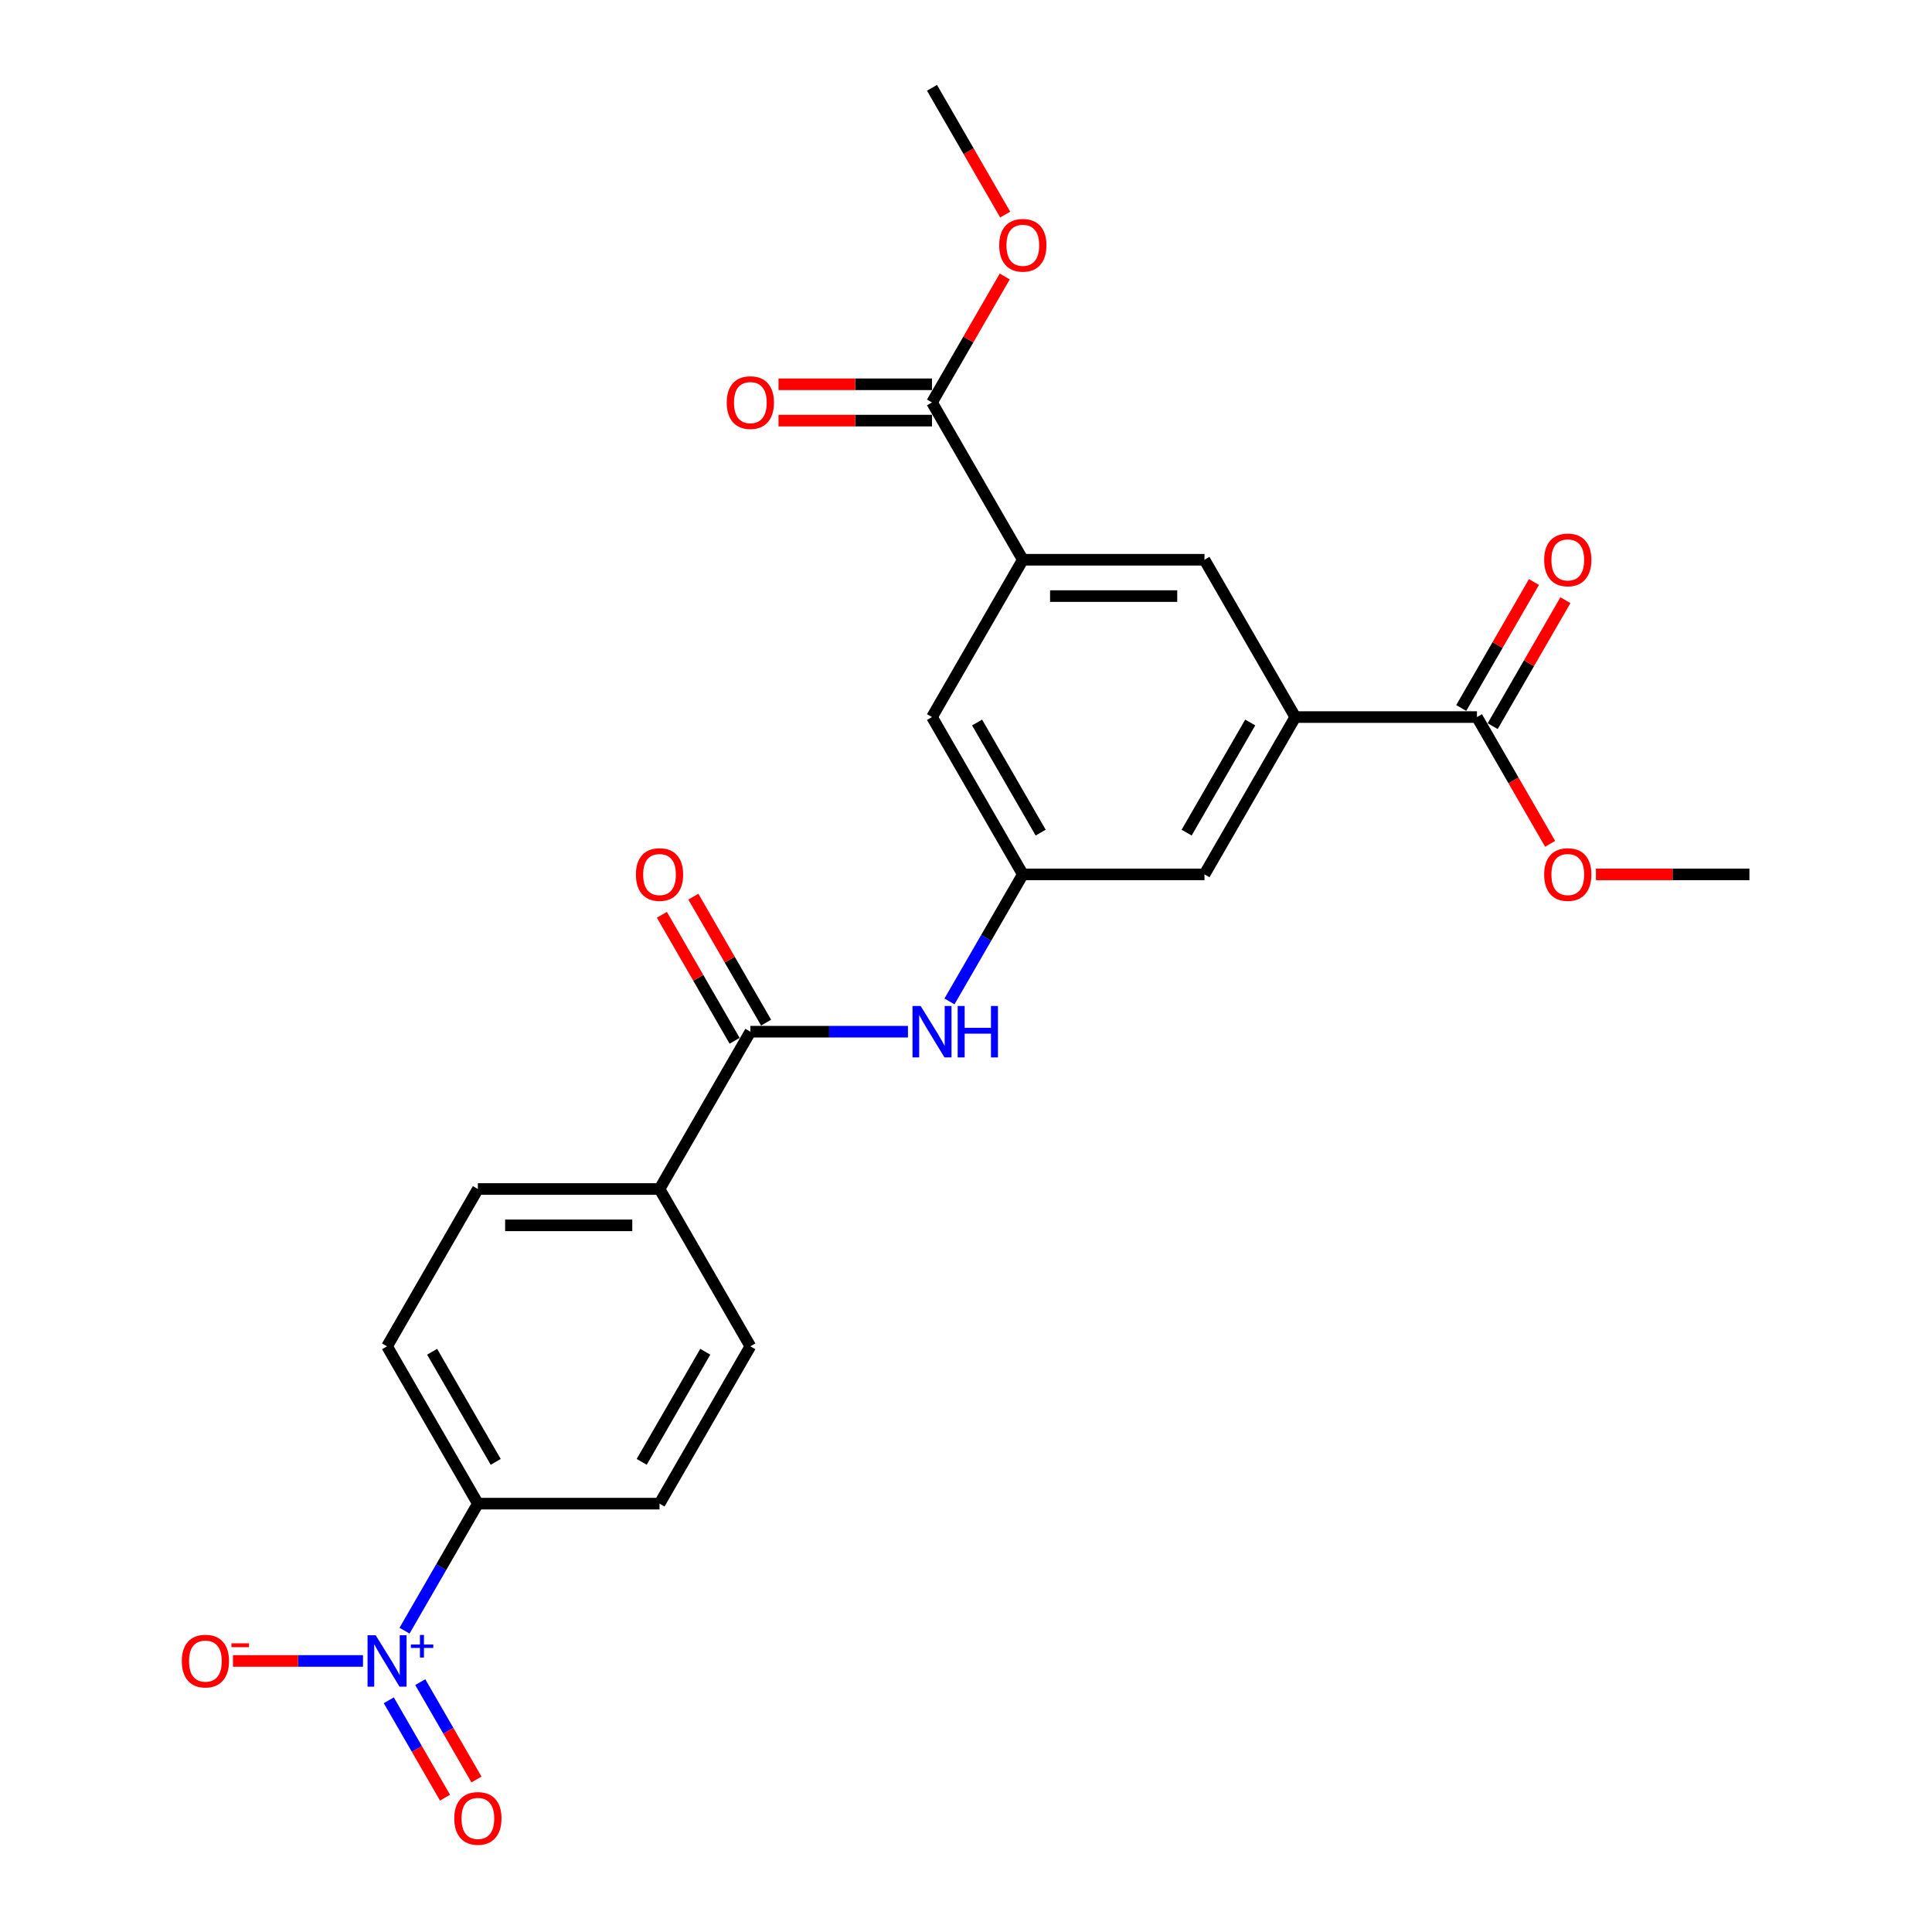 <?xml version='1.0' encoding='iso-8859-1'?>
<svg version='1.1' baseProfile='full'
              xmlns='http://www.w3.org/2000/svg'
                      xmlns:rdkit='http://www.rdkit.org/xml'
                      xmlns:xlink='http://www.w3.org/1999/xlink'
                  xml:space='preserve'
width='1000px' height='1000px' viewBox='0 0 1000 1000'>
<!-- END OF HEADER -->
<rect style='opacity:1.0;fill:#FFFFFF;stroke:none' width='1000' height='1000' x='0' y='0'> </rect>
<path class='bond-8' d='M 209.381,844.041 L 228.365,811.161' style='fill:none;fill-rule:evenodd;stroke:#0000FF;stroke-width:6px;stroke-linecap:butt;stroke-linejoin:miter;stroke-opacity:1' />
<path class='bond-8' d='M 228.365,811.161 L 247.349,778.28' style='fill:none;fill-rule:evenodd;stroke:#000000;stroke-width:6px;stroke-linecap:butt;stroke-linejoin:miter;stroke-opacity:1' />
<path class='bond-9' d='M 187.889,859.705 L 154.234,859.705' style='fill:none;fill-rule:evenodd;stroke:#0000FF;stroke-width:6px;stroke-linecap:butt;stroke-linejoin:miter;stroke-opacity:1' />
<path class='bond-9' d='M 154.234,859.705 L 120.578,859.705' style='fill:none;fill-rule:evenodd;stroke:#FF0000;stroke-width:6px;stroke-linecap:butt;stroke-linejoin:miter;stroke-opacity:1' />
<path class='bond-13' d='M 201.239,880.07 L 215.788,905.27' style='fill:none;fill-rule:evenodd;stroke:#0000FF;stroke-width:6px;stroke-linecap:butt;stroke-linejoin:miter;stroke-opacity:1' />
<path class='bond-13' d='M 215.788,905.27 L 230.337,930.469' style='fill:none;fill-rule:evenodd;stroke:#FF0000;stroke-width:6px;stroke-linecap:butt;stroke-linejoin:miter;stroke-opacity:1' />
<path class='bond-13' d='M 217.524,870.668 L 232.073,895.867' style='fill:none;fill-rule:evenodd;stroke:#0000FF;stroke-width:6px;stroke-linecap:butt;stroke-linejoin:miter;stroke-opacity:1' />
<path class='bond-13' d='M 232.073,895.867 L 246.622,921.067' style='fill:none;fill-rule:evenodd;stroke:#FF0000;stroke-width:6px;stroke-linecap:butt;stroke-linejoin:miter;stroke-opacity:1' />
<path class='bond-0' d='M 388.381,534.005 L 341.37,615.43' style='fill:none;fill-rule:evenodd;stroke:#000000;stroke-width:6px;stroke-linecap:butt;stroke-linejoin:miter;stroke-opacity:1' />
<path class='bond-3' d='M 388.381,534.005 L 429.167,534.005' style='fill:none;fill-rule:evenodd;stroke:#000000;stroke-width:6px;stroke-linecap:butt;stroke-linejoin:miter;stroke-opacity:1' />
<path class='bond-3' d='M 429.167,534.005 L 469.954,534.005' style='fill:none;fill-rule:evenodd;stroke:#0000FF;stroke-width:6px;stroke-linecap:butt;stroke-linejoin:miter;stroke-opacity:1' />
<path class='bond-14' d='M 396.523,529.304 L 377.703,496.705' style='fill:none;fill-rule:evenodd;stroke:#000000;stroke-width:6px;stroke-linecap:butt;stroke-linejoin:miter;stroke-opacity:1' />
<path class='bond-14' d='M 377.703,496.705 L 358.882,464.107' style='fill:none;fill-rule:evenodd;stroke:#FF0000;stroke-width:6px;stroke-linecap:butt;stroke-linejoin:miter;stroke-opacity:1' />
<path class='bond-14' d='M 380.238,538.706 L 361.418,506.107' style='fill:none;fill-rule:evenodd;stroke:#000000;stroke-width:6px;stroke-linecap:butt;stroke-linejoin:miter;stroke-opacity:1' />
<path class='bond-14' d='M 361.418,506.107 L 342.597,473.509' style='fill:none;fill-rule:evenodd;stroke:#FF0000;stroke-width:6px;stroke-linecap:butt;stroke-linejoin:miter;stroke-opacity:1' />
<path class='bond-1' d='M 670.446,371.155 L 623.435,452.58' style='fill:none;fill-rule:evenodd;stroke:#000000;stroke-width:6px;stroke-linecap:butt;stroke-linejoin:miter;stroke-opacity:1' />
<path class='bond-1' d='M 647.109,373.966 L 614.201,430.964' style='fill:none;fill-rule:evenodd;stroke:#000000;stroke-width:6px;stroke-linecap:butt;stroke-linejoin:miter;stroke-opacity:1' />
<path class='bond-5' d='M 670.446,371.155 L 764.467,371.155' style='fill:none;fill-rule:evenodd;stroke:#000000;stroke-width:6px;stroke-linecap:butt;stroke-linejoin:miter;stroke-opacity:1' />
<path class='bond-7' d='M 670.446,371.155 L 623.435,289.73' style='fill:none;fill-rule:evenodd;stroke:#000000;stroke-width:6px;stroke-linecap:butt;stroke-linejoin:miter;stroke-opacity:1' />
<path class='bond-2' d='M 529.413,289.73 L 482.402,371.155' style='fill:none;fill-rule:evenodd;stroke:#000000;stroke-width:6px;stroke-linecap:butt;stroke-linejoin:miter;stroke-opacity:1' />
<path class='bond-4' d='M 529.413,289.73 L 482.402,208.305' style='fill:none;fill-rule:evenodd;stroke:#000000;stroke-width:6px;stroke-linecap:butt;stroke-linejoin:miter;stroke-opacity:1' />
<path class='bond-26' d='M 529.413,289.73 L 623.435,289.73' style='fill:none;fill-rule:evenodd;stroke:#000000;stroke-width:6px;stroke-linecap:butt;stroke-linejoin:miter;stroke-opacity:1' />
<path class='bond-26' d='M 543.516,308.534 L 609.332,308.534' style='fill:none;fill-rule:evenodd;stroke:#000000;stroke-width:6px;stroke-linecap:butt;stroke-linejoin:miter;stroke-opacity:1' />
<path class='bond-6' d='M 491.446,518.341 L 510.43,485.46' style='fill:none;fill-rule:evenodd;stroke:#0000FF;stroke-width:6px;stroke-linecap:butt;stroke-linejoin:miter;stroke-opacity:1' />
<path class='bond-6' d='M 510.43,485.46 L 529.413,452.58' style='fill:none;fill-rule:evenodd;stroke:#000000;stroke-width:6px;stroke-linecap:butt;stroke-linejoin:miter;stroke-opacity:1' />
<path class='bond-15' d='M 482.402,198.903 L 442.678,198.903' style='fill:none;fill-rule:evenodd;stroke:#000000;stroke-width:6px;stroke-linecap:butt;stroke-linejoin:miter;stroke-opacity:1' />
<path class='bond-15' d='M 442.678,198.903 L 402.954,198.903' style='fill:none;fill-rule:evenodd;stroke:#FF0000;stroke-width:6px;stroke-linecap:butt;stroke-linejoin:miter;stroke-opacity:1' />
<path class='bond-15' d='M 482.402,217.707 L 442.678,217.707' style='fill:none;fill-rule:evenodd;stroke:#000000;stroke-width:6px;stroke-linecap:butt;stroke-linejoin:miter;stroke-opacity:1' />
<path class='bond-15' d='M 442.678,217.707 L 402.954,217.707' style='fill:none;fill-rule:evenodd;stroke:#FF0000;stroke-width:6px;stroke-linecap:butt;stroke-linejoin:miter;stroke-opacity:1' />
<path class='bond-22' d='M 482.402,208.305 L 501.223,175.706' style='fill:none;fill-rule:evenodd;stroke:#000000;stroke-width:6px;stroke-linecap:butt;stroke-linejoin:miter;stroke-opacity:1' />
<path class='bond-22' d='M 501.223,175.706 L 520.044,143.108' style='fill:none;fill-rule:evenodd;stroke:#FF0000;stroke-width:6px;stroke-linecap:butt;stroke-linejoin:miter;stroke-opacity:1' />
<path class='bond-16' d='M 772.61,375.856 L 791.43,343.257' style='fill:none;fill-rule:evenodd;stroke:#000000;stroke-width:6px;stroke-linecap:butt;stroke-linejoin:miter;stroke-opacity:1' />
<path class='bond-16' d='M 791.43,343.257 L 810.251,310.659' style='fill:none;fill-rule:evenodd;stroke:#FF0000;stroke-width:6px;stroke-linecap:butt;stroke-linejoin:miter;stroke-opacity:1' />
<path class='bond-16' d='M 756.325,366.454 L 775.145,333.855' style='fill:none;fill-rule:evenodd;stroke:#000000;stroke-width:6px;stroke-linecap:butt;stroke-linejoin:miter;stroke-opacity:1' />
<path class='bond-16' d='M 775.145,333.855 L 793.966,301.257' style='fill:none;fill-rule:evenodd;stroke:#FF0000;stroke-width:6px;stroke-linecap:butt;stroke-linejoin:miter;stroke-opacity:1' />
<path class='bond-21' d='M 764.467,371.155 L 783.407,403.96' style='fill:none;fill-rule:evenodd;stroke:#000000;stroke-width:6px;stroke-linecap:butt;stroke-linejoin:miter;stroke-opacity:1' />
<path class='bond-21' d='M 783.407,403.96 L 802.347,436.765' style='fill:none;fill-rule:evenodd;stroke:#FF0000;stroke-width:6px;stroke-linecap:butt;stroke-linejoin:miter;stroke-opacity:1' />
<path class='bond-11' d='M 529.413,452.58 L 482.402,371.155' style='fill:none;fill-rule:evenodd;stroke:#000000;stroke-width:6px;stroke-linecap:butt;stroke-linejoin:miter;stroke-opacity:1' />
<path class='bond-11' d='M 538.647,430.964 L 505.739,373.966' style='fill:none;fill-rule:evenodd;stroke:#000000;stroke-width:6px;stroke-linecap:butt;stroke-linejoin:miter;stroke-opacity:1' />
<path class='bond-12' d='M 529.413,452.58 L 623.435,452.58' style='fill:none;fill-rule:evenodd;stroke:#000000;stroke-width:6px;stroke-linecap:butt;stroke-linejoin:miter;stroke-opacity:1' />
<path class='bond-17' d='M 247.349,778.28 L 200.338,696.855' style='fill:none;fill-rule:evenodd;stroke:#000000;stroke-width:6px;stroke-linecap:butt;stroke-linejoin:miter;stroke-opacity:1' />
<path class='bond-17' d='M 256.582,756.664 L 223.674,699.667' style='fill:none;fill-rule:evenodd;stroke:#000000;stroke-width:6px;stroke-linecap:butt;stroke-linejoin:miter;stroke-opacity:1' />
<path class='bond-18' d='M 247.349,778.28 L 341.37,778.28' style='fill:none;fill-rule:evenodd;stroke:#000000;stroke-width:6px;stroke-linecap:butt;stroke-linejoin:miter;stroke-opacity:1' />
<path class='bond-10' d='M 341.37,615.43 L 388.381,696.855' style='fill:none;fill-rule:evenodd;stroke:#000000;stroke-width:6px;stroke-linecap:butt;stroke-linejoin:miter;stroke-opacity:1' />
<path class='bond-25' d='M 341.37,615.43 L 247.349,615.43' style='fill:none;fill-rule:evenodd;stroke:#000000;stroke-width:6px;stroke-linecap:butt;stroke-linejoin:miter;stroke-opacity:1' />
<path class='bond-25' d='M 327.267,634.234 L 261.452,634.234' style='fill:none;fill-rule:evenodd;stroke:#000000;stroke-width:6px;stroke-linecap:butt;stroke-linejoin:miter;stroke-opacity:1' />
<path class='bond-20' d='M 200.338,696.855 L 247.349,615.43' style='fill:none;fill-rule:evenodd;stroke:#000000;stroke-width:6px;stroke-linecap:butt;stroke-linejoin:miter;stroke-opacity:1' />
<path class='bond-19' d='M 341.37,778.28 L 388.381,696.855' style='fill:none;fill-rule:evenodd;stroke:#000000;stroke-width:6px;stroke-linecap:butt;stroke-linejoin:miter;stroke-opacity:1' />
<path class='bond-19' d='M 332.137,756.664 L 365.044,699.667' style='fill:none;fill-rule:evenodd;stroke:#000000;stroke-width:6px;stroke-linecap:butt;stroke-linejoin:miter;stroke-opacity:1' />
<path class='bond-24' d='M 826.051,452.58 L 865.775,452.58' style='fill:none;fill-rule:evenodd;stroke:#FF0000;stroke-width:6px;stroke-linecap:butt;stroke-linejoin:miter;stroke-opacity:1' />
<path class='bond-24' d='M 865.775,452.58 L 905.499,452.58' style='fill:none;fill-rule:evenodd;stroke:#000000;stroke-width:6px;stroke-linecap:butt;stroke-linejoin:miter;stroke-opacity:1' />
<path class='bond-23' d='M 520.283,111.065 L 501.343,78.26' style='fill:none;fill-rule:evenodd;stroke:#FF0000;stroke-width:6px;stroke-linecap:butt;stroke-linejoin:miter;stroke-opacity:1' />
<path class='bond-23' d='M 501.343,78.26 L 482.402,45.455' style='fill:none;fill-rule:evenodd;stroke:#000000;stroke-width:6px;stroke-linecap:butt;stroke-linejoin:miter;stroke-opacity:1' />
<path  class='atom-0' d='M 194.452 846.392
L 203.177 860.495
Q 204.042 861.886, 205.434 864.406
Q 206.825 866.926, 206.9 867.076
L 206.9 846.392
L 210.436 846.392
L 210.436 873.019
L 206.788 873.019
L 197.423 857.599
Q 196.332 855.794, 195.167 853.725
Q 194.038 851.657, 193.7 851.018
L 193.7 873.019
L 190.24 873.019
L 190.24 846.392
L 194.452 846.392
' fill='#0000FF'/>
<path  class='atom-0' d='M 212.67 851.191
L 217.361 851.191
L 217.361 846.252
L 219.446 846.252
L 219.446 851.191
L 224.261 851.191
L 224.261 852.978
L 219.446 852.978
L 219.446 857.943
L 217.361 857.943
L 217.361 852.978
L 212.67 852.978
L 212.67 851.191
' fill='#0000FF'/>
<path  class='atom-4' d='M 476.517 520.691
L 485.242 534.795
Q 486.107 536.186, 487.498 538.706
Q 488.89 541.226, 488.965 541.376
L 488.965 520.691
L 492.5 520.691
L 492.5 547.318
L 488.852 547.318
L 479.488 531.899
Q 478.397 530.094, 477.231 528.025
Q 476.103 525.957, 475.765 525.317
L 475.765 547.318
L 472.305 547.318
L 472.305 520.691
L 476.517 520.691
' fill='#0000FF'/>
<path  class='atom-4' d='M 495.697 520.691
L 499.308 520.691
L 499.308 532.012
L 512.922 532.012
L 512.922 520.691
L 516.532 520.691
L 516.532 547.318
L 512.922 547.318
L 512.922 535.02
L 499.308 535.02
L 499.308 547.318
L 495.697 547.318
L 495.697 520.691
' fill='#0000FF'/>
<path  class='atom-10' d='M 94.093 859.78
Q 94.093 853.387, 97.252 849.814
Q 100.412 846.241, 106.316 846.241
Q 112.221 846.241, 115.38 849.814
Q 118.539 853.387, 118.539 859.78
Q 118.539 866.249, 115.342 869.935
Q 112.146 873.583, 106.316 873.583
Q 100.449 873.583, 97.252 869.935
Q 94.093 866.287, 94.093 859.78
M 106.316 870.574
Q 110.378 870.574, 112.559 867.866
Q 114.778 865.121, 114.778 859.78
Q 114.778 854.553, 112.559 851.92
Q 110.378 849.25, 106.316 849.25
Q 102.254 849.25, 100.036 851.883
Q 97.854 854.515, 97.854 859.78
Q 97.854 865.158, 100.036 867.866
Q 102.254 870.574, 106.316 870.574
' fill='#FF0000'/>
<path  class='atom-10' d='M 119.78 850.587
L 128.89 850.587
L 128.89 852.573
L 119.78 852.573
L 119.78 850.587
' fill='#FF0000'/>
<path  class='atom-14' d='M 235.126 941.205
Q 235.126 934.812, 238.285 931.239
Q 241.444 927.666, 247.349 927.666
Q 253.253 927.666, 256.412 931.239
Q 259.571 934.812, 259.571 941.205
Q 259.571 947.674, 256.375 951.36
Q 253.178 955.008, 247.349 955.008
Q 241.482 955.008, 238.285 951.36
Q 235.126 947.712, 235.126 941.205
M 247.349 951.999
Q 251.41 951.999, 253.592 949.291
Q 255.81 946.546, 255.81 941.205
Q 255.81 935.978, 253.592 933.345
Q 251.41 930.675, 247.349 930.675
Q 243.287 930.675, 241.068 933.308
Q 238.887 935.94, 238.887 941.205
Q 238.887 946.583, 241.068 949.291
Q 243.287 951.999, 247.349 951.999
' fill='#FF0000'/>
<path  class='atom-15' d='M 329.147 452.655
Q 329.147 446.262, 332.306 442.689
Q 335.466 439.116, 341.37 439.116
Q 347.275 439.116, 350.434 442.689
Q 353.593 446.262, 353.593 452.655
Q 353.593 459.124, 350.396 462.809
Q 347.199 466.457, 341.37 466.457
Q 335.503 466.457, 332.306 462.809
Q 329.147 459.161, 329.147 452.655
M 341.37 463.449
Q 345.432 463.449, 347.613 460.741
Q 349.832 457.995, 349.832 452.655
Q 349.832 447.427, 347.613 444.795
Q 345.432 442.125, 341.37 442.125
Q 337.308 442.125, 335.089 444.757
Q 332.908 447.39, 332.908 452.655
Q 332.908 458.033, 335.089 460.741
Q 337.308 463.449, 341.37 463.449
' fill='#FF0000'/>
<path  class='atom-16' d='M 376.158 208.38
Q 376.158 201.986, 379.317 198.414
Q 382.476 194.841, 388.381 194.841
Q 394.285 194.841, 397.445 198.414
Q 400.604 201.986, 400.604 208.38
Q 400.604 214.849, 397.407 218.534
Q 394.21 222.182, 388.381 222.182
Q 382.514 222.182, 379.317 218.534
Q 376.158 214.886, 376.158 208.38
M 388.381 219.174
Q 392.443 219.174, 394.624 216.466
Q 396.843 213.72, 396.843 208.38
Q 396.843 203.152, 394.624 200.52
Q 392.443 197.849, 388.381 197.849
Q 384.319 197.849, 382.1 200.482
Q 379.919 203.115, 379.919 208.38
Q 379.919 213.758, 382.1 216.466
Q 384.319 219.174, 388.381 219.174
' fill='#FF0000'/>
<path  class='atom-17' d='M 799.255 289.805
Q 799.255 283.411, 802.414 279.839
Q 805.573 276.266, 811.478 276.266
Q 817.382 276.266, 820.542 279.839
Q 823.701 283.411, 823.701 289.805
Q 823.701 296.274, 820.504 299.959
Q 817.307 303.607, 811.478 303.607
Q 805.611 303.607, 802.414 299.959
Q 799.255 296.311, 799.255 289.805
M 811.478 300.599
Q 815.54 300.599, 817.721 297.891
Q 819.94 295.145, 819.94 289.805
Q 819.94 284.577, 817.721 281.945
Q 815.54 279.275, 811.478 279.275
Q 807.416 279.275, 805.197 281.907
Q 803.016 284.54, 803.016 289.805
Q 803.016 295.183, 805.197 297.891
Q 807.416 300.599, 811.478 300.599
' fill='#FF0000'/>
<path  class='atom-22' d='M 799.255 452.655
Q 799.255 446.262, 802.414 442.689
Q 805.573 439.116, 811.478 439.116
Q 817.382 439.116, 820.542 442.689
Q 823.701 446.262, 823.701 452.655
Q 823.701 459.124, 820.504 462.809
Q 817.307 466.457, 811.478 466.457
Q 805.611 466.457, 802.414 462.809
Q 799.255 459.161, 799.255 452.655
M 811.478 463.449
Q 815.54 463.449, 817.721 460.741
Q 819.94 457.995, 819.94 452.655
Q 819.94 447.427, 817.721 444.795
Q 815.54 442.125, 811.478 442.125
Q 807.416 442.125, 805.197 444.757
Q 803.016 447.39, 803.016 452.655
Q 803.016 458.033, 805.197 460.741
Q 807.416 463.449, 811.478 463.449
' fill='#FF0000'/>
<path  class='atom-23' d='M 517.19 126.955
Q 517.19 120.561, 520.35 116.989
Q 523.509 113.416, 529.413 113.416
Q 535.318 113.416, 538.477 116.989
Q 541.636 120.561, 541.636 126.955
Q 541.636 133.424, 538.439 137.109
Q 535.243 140.757, 529.413 140.757
Q 523.546 140.757, 520.35 137.109
Q 517.19 133.461, 517.19 126.955
M 529.413 137.748
Q 533.475 137.748, 535.656 135.041
Q 537.875 132.295, 537.875 126.955
Q 537.875 121.727, 535.656 119.095
Q 533.475 116.424, 529.413 116.424
Q 525.351 116.424, 523.133 119.057
Q 520.951 121.69, 520.951 126.955
Q 520.951 132.333, 523.133 135.041
Q 525.351 137.748, 529.413 137.748
' fill='#FF0000'/>
</svg>
